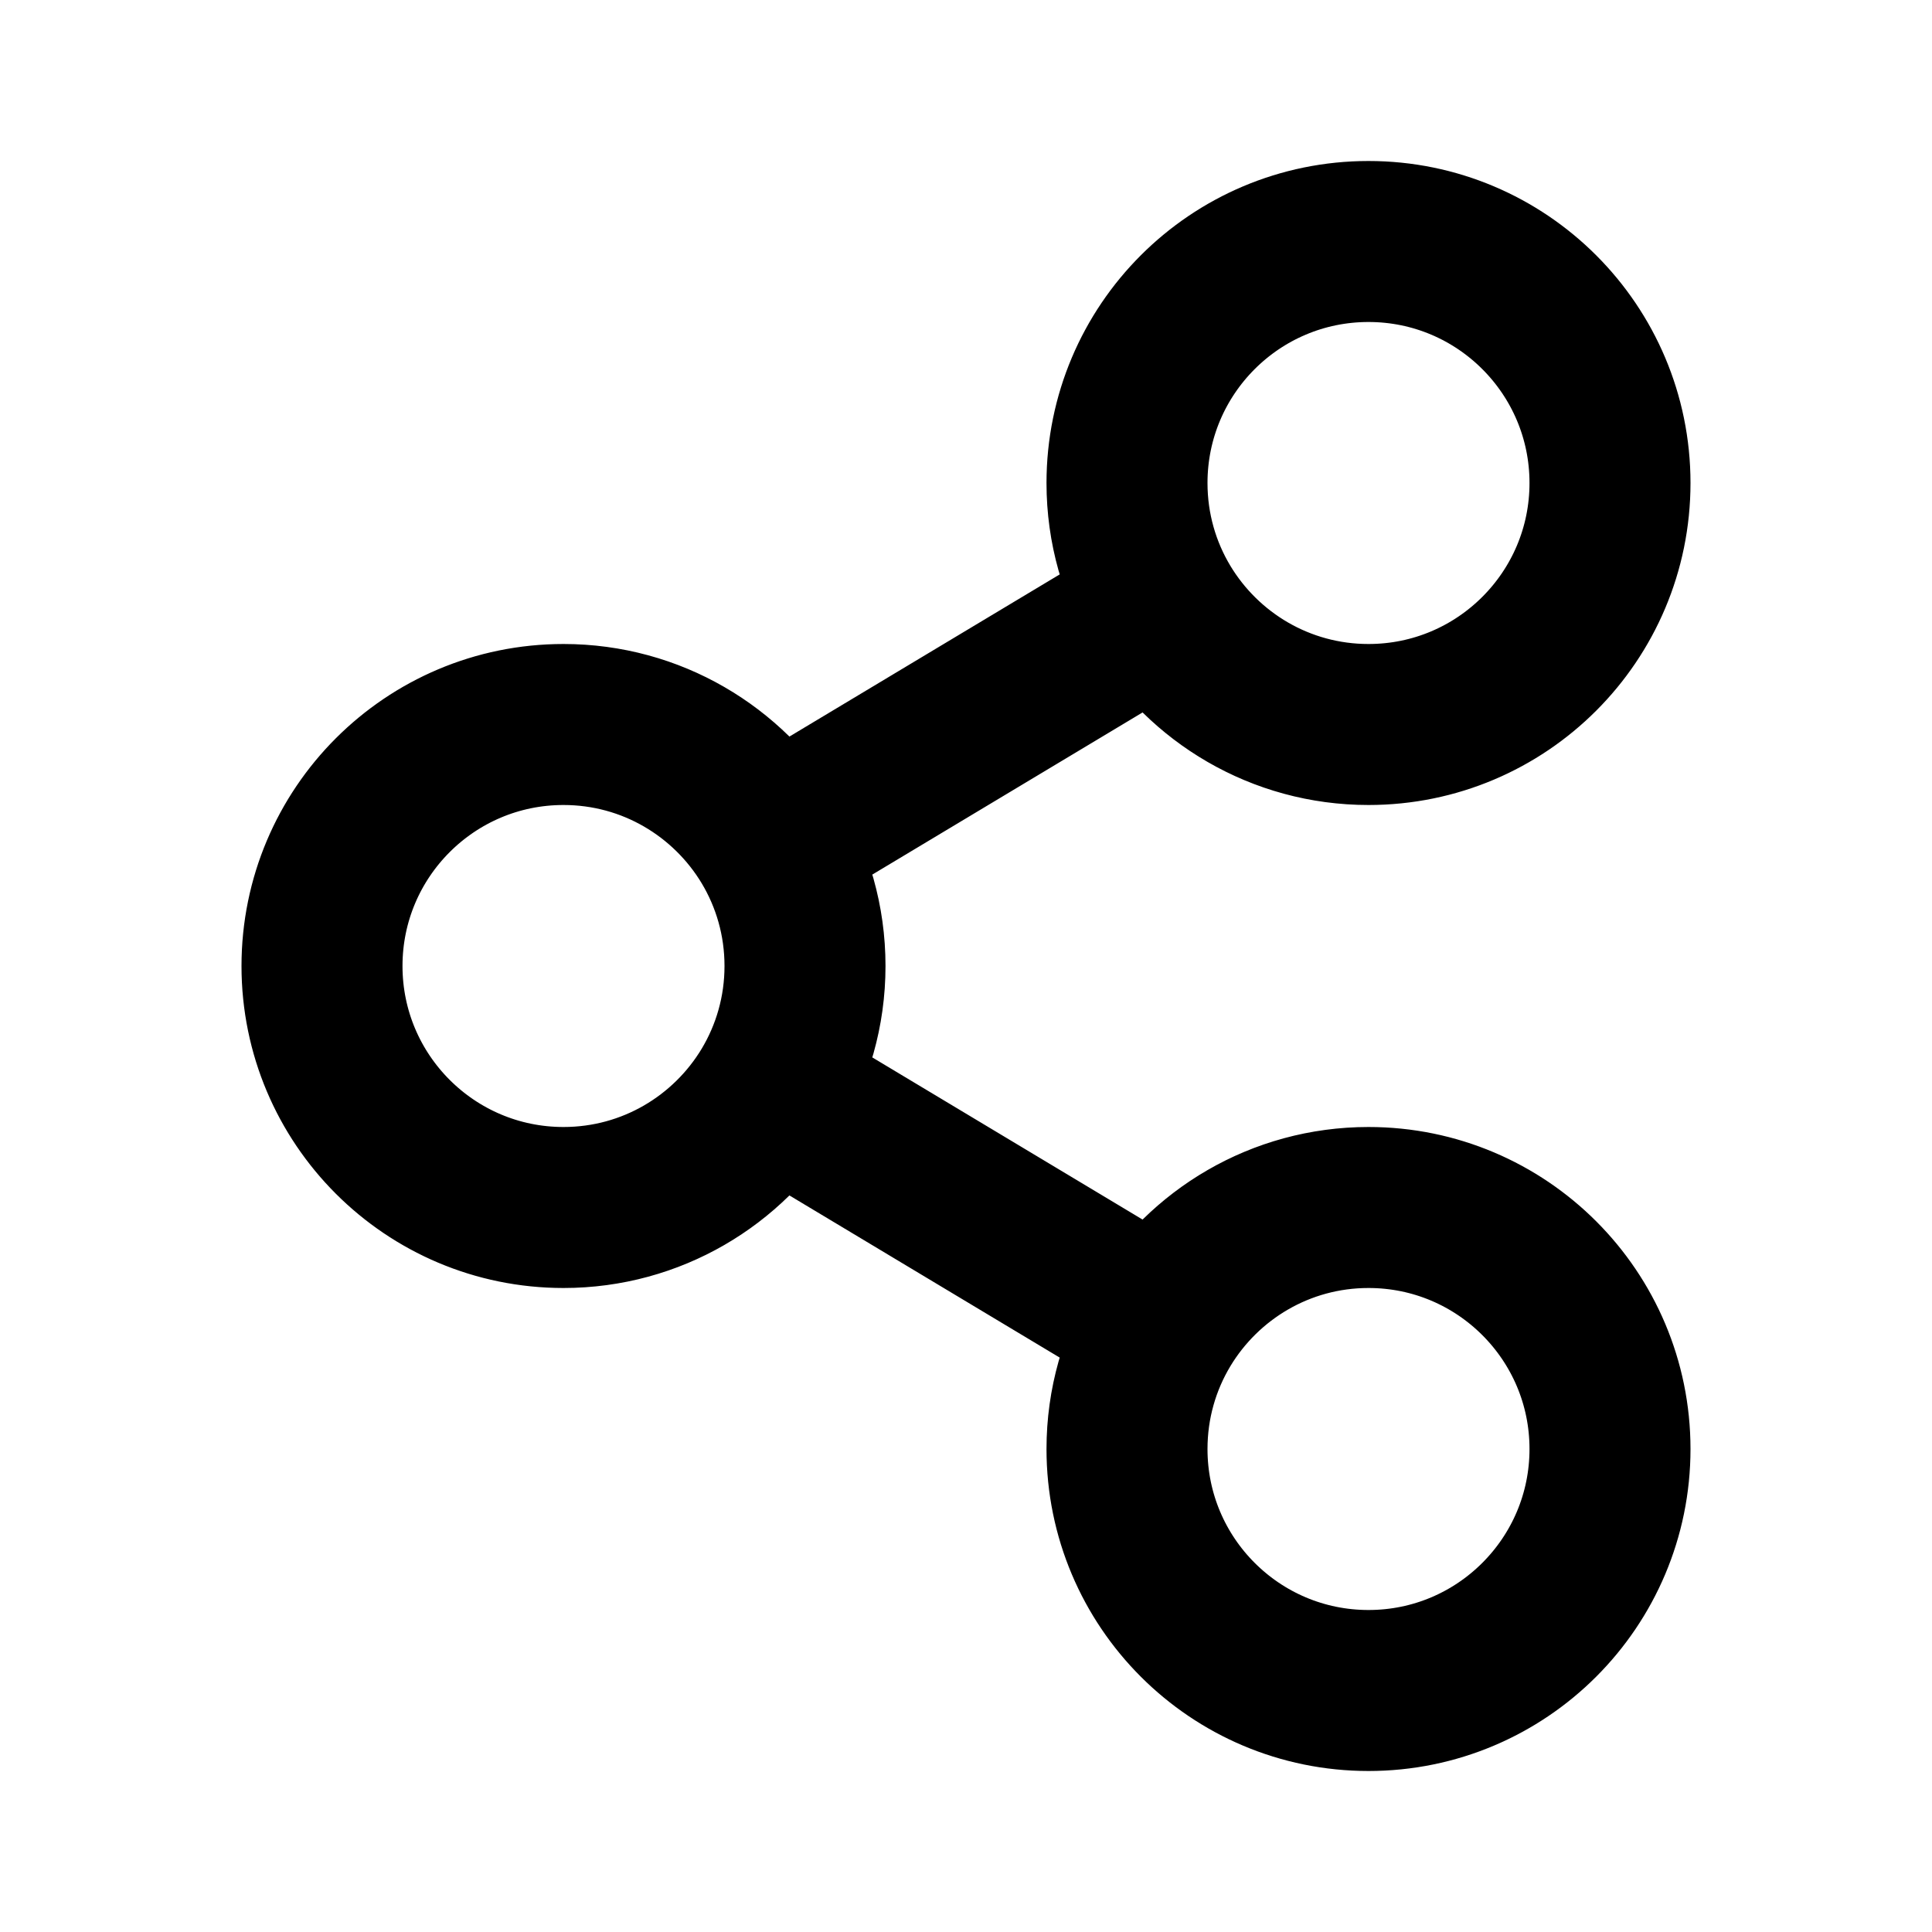 <svg width="24" height="24" viewBox="0 0 24 24" fill="none" xmlns="http://www.w3.org/2000/svg">
<path d="M9.573 10.456C9.048 9.584 8.092 9 7 9C5.343 9 4 10.343 4 12C4 13.657 5.343 15 7 15C8.092 15 9.048 14.416 9.573 13.544M9.573 10.456C9.844 10.907 10 11.435 10 12C10 12.565 9.844 13.093 9.573 13.544M9.573 10.456L14.427 7.544M9.573 13.544L14.427 16.456M14.427 16.456C14.156 16.907 14 17.435 14 18C14 19.657 15.343 21 17 21C18.657 21 20 19.657 20 18C20 16.343 18.657 15 17 15C15.908 15 14.952 15.584 14.427 16.456ZM14.427 7.544C14.952 8.416 15.908 9 17 9C18.657 9 20 7.657 20 6C20 4.343 18.657 3 17 3C15.343 3 14 4.343 14 6C14 6.565 14.156 7.093 14.427 7.544Z" stroke="black" stroke-width="2" stroke-linecap="round" stroke-linejoin="round"/>
</svg>
